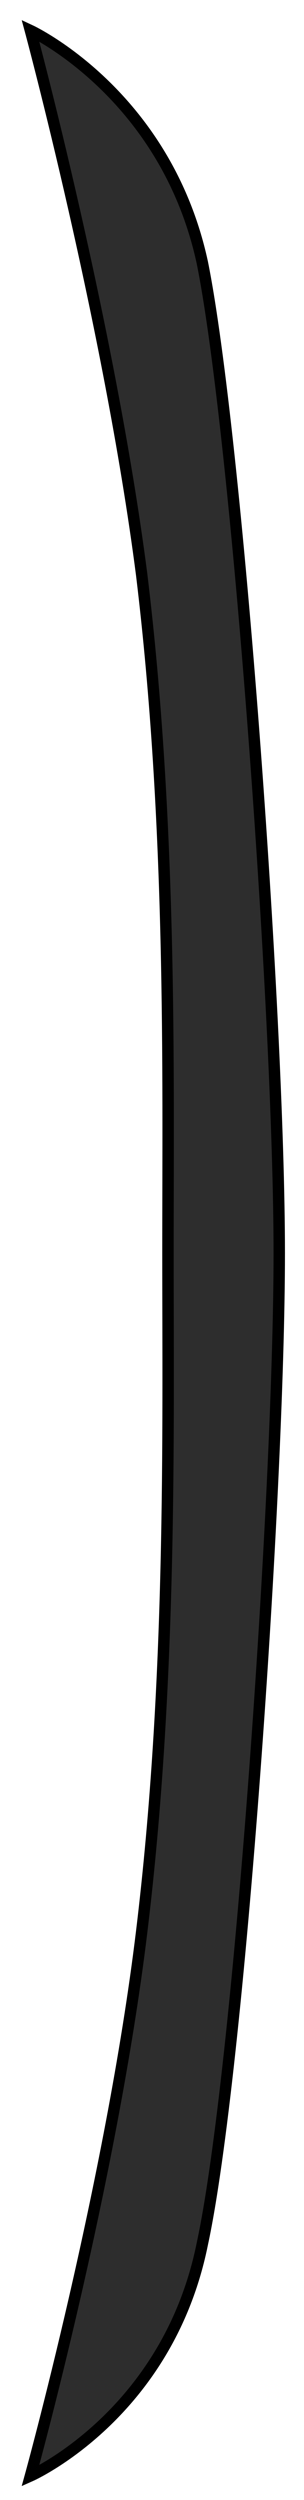 <?xml version="1.0" encoding="utf-8"?>
<svg xmlns="http://www.w3.org/2000/svg" fill="none" height="100%" overflow="visible" preserveAspectRatio="none" style="display: block;" viewBox="0 0 10 82" width="100%">
<path d="M5.525 41.105C5.525 47.054 5.659 55.142 4.66 63.364C3.662 71.586 1 81.211 1 81.211C1 81.211 5.526 79.206 6.657 73.591C7.855 68.043 9.186 48.993 9.186 41.105C9.186 33.218 7.788 14.235 6.657 8.62C5.459 3.072 1 1 1 1C1 1 3.596 10.625 4.66 18.847C5.659 27.069 5.525 35.157 5.525 41.105Z" fill="#2D2D2D" id="Vector" stroke="black" stroke-width="0.375"/>
</svg>